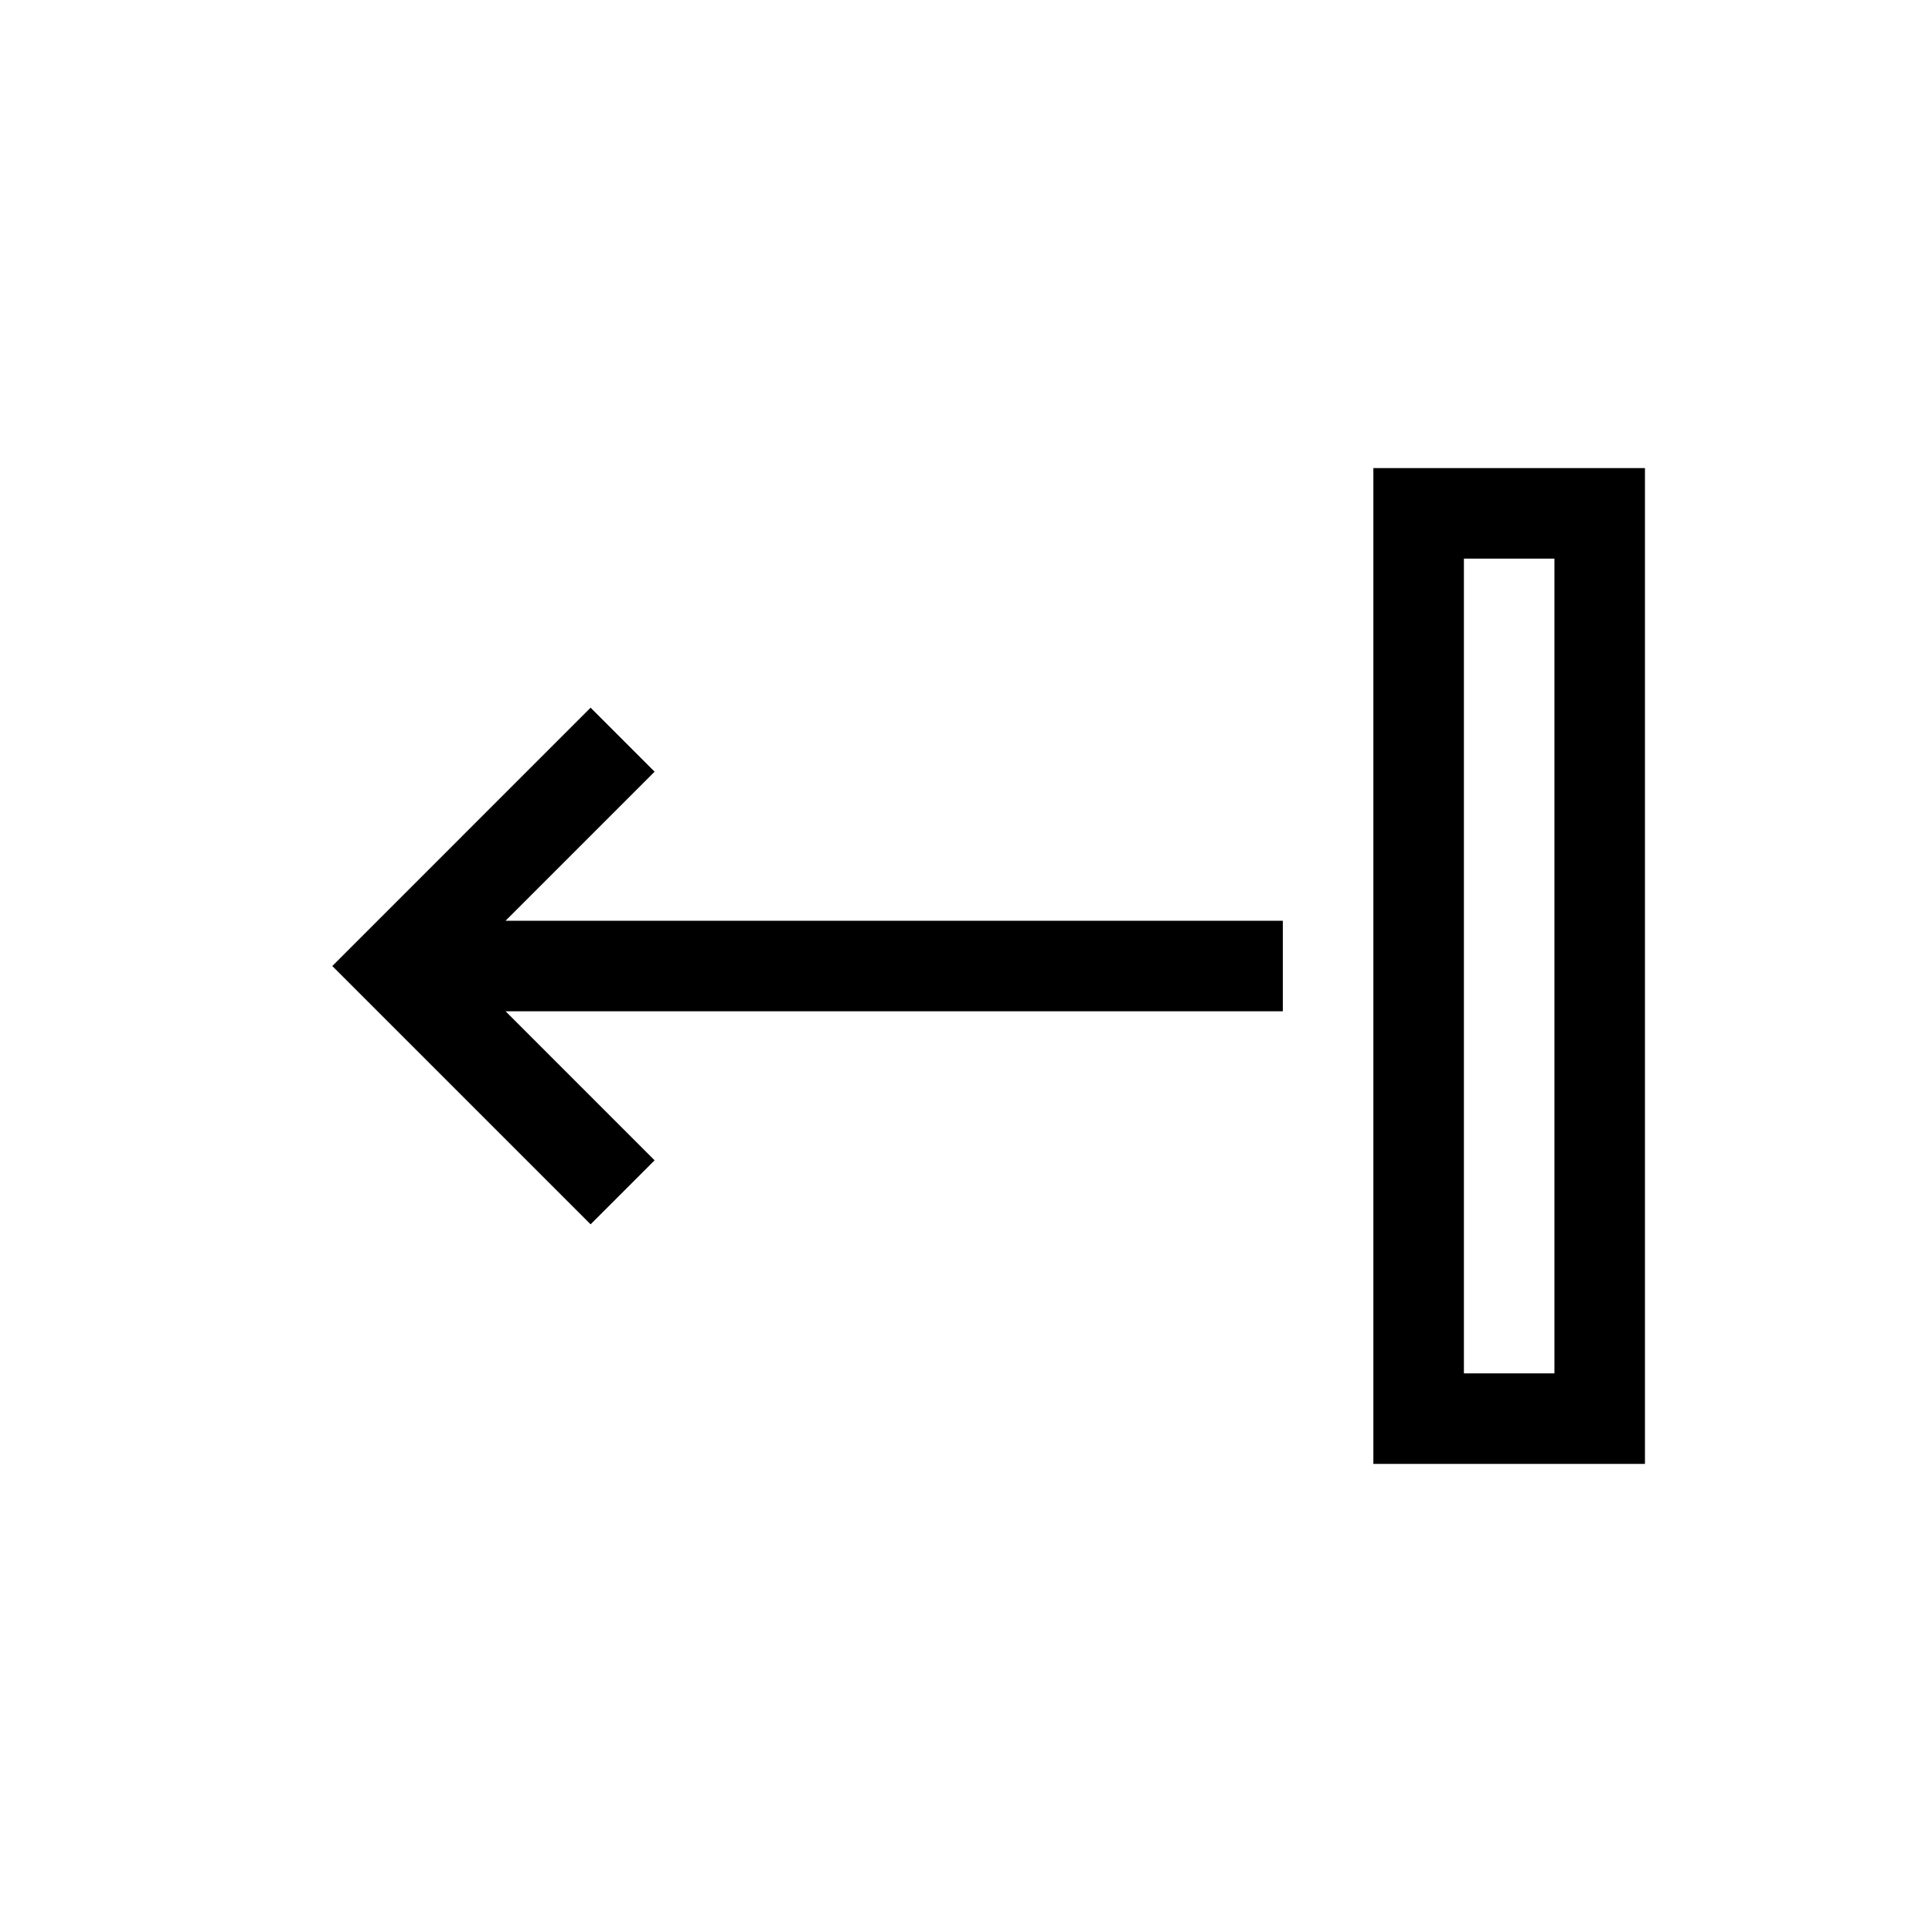 <?xml version="1.0" encoding="UTF-8"?>
<!-- The Best Svg Icon site in the world: iconSvg.co, Visit us! https://iconsvg.co -->
<svg fill="#000000" width="800px" height="800px" version="1.1" viewBox="144 144 512 512" xmlns="http://www.w3.org/2000/svg">
 <g>
  <path d="m579.93 268.05h-71.973v263.9h71.973zm-23.988 239.91h-23.992v-215.92h23.992z"/>
  <path d="m317.48 451.5-39.5-39.504h205.98v-23.988h-205.98l39.5-39.5-16.961-16.965-68.457 68.461 68.457 68.457z"/>
 </g>
</svg>